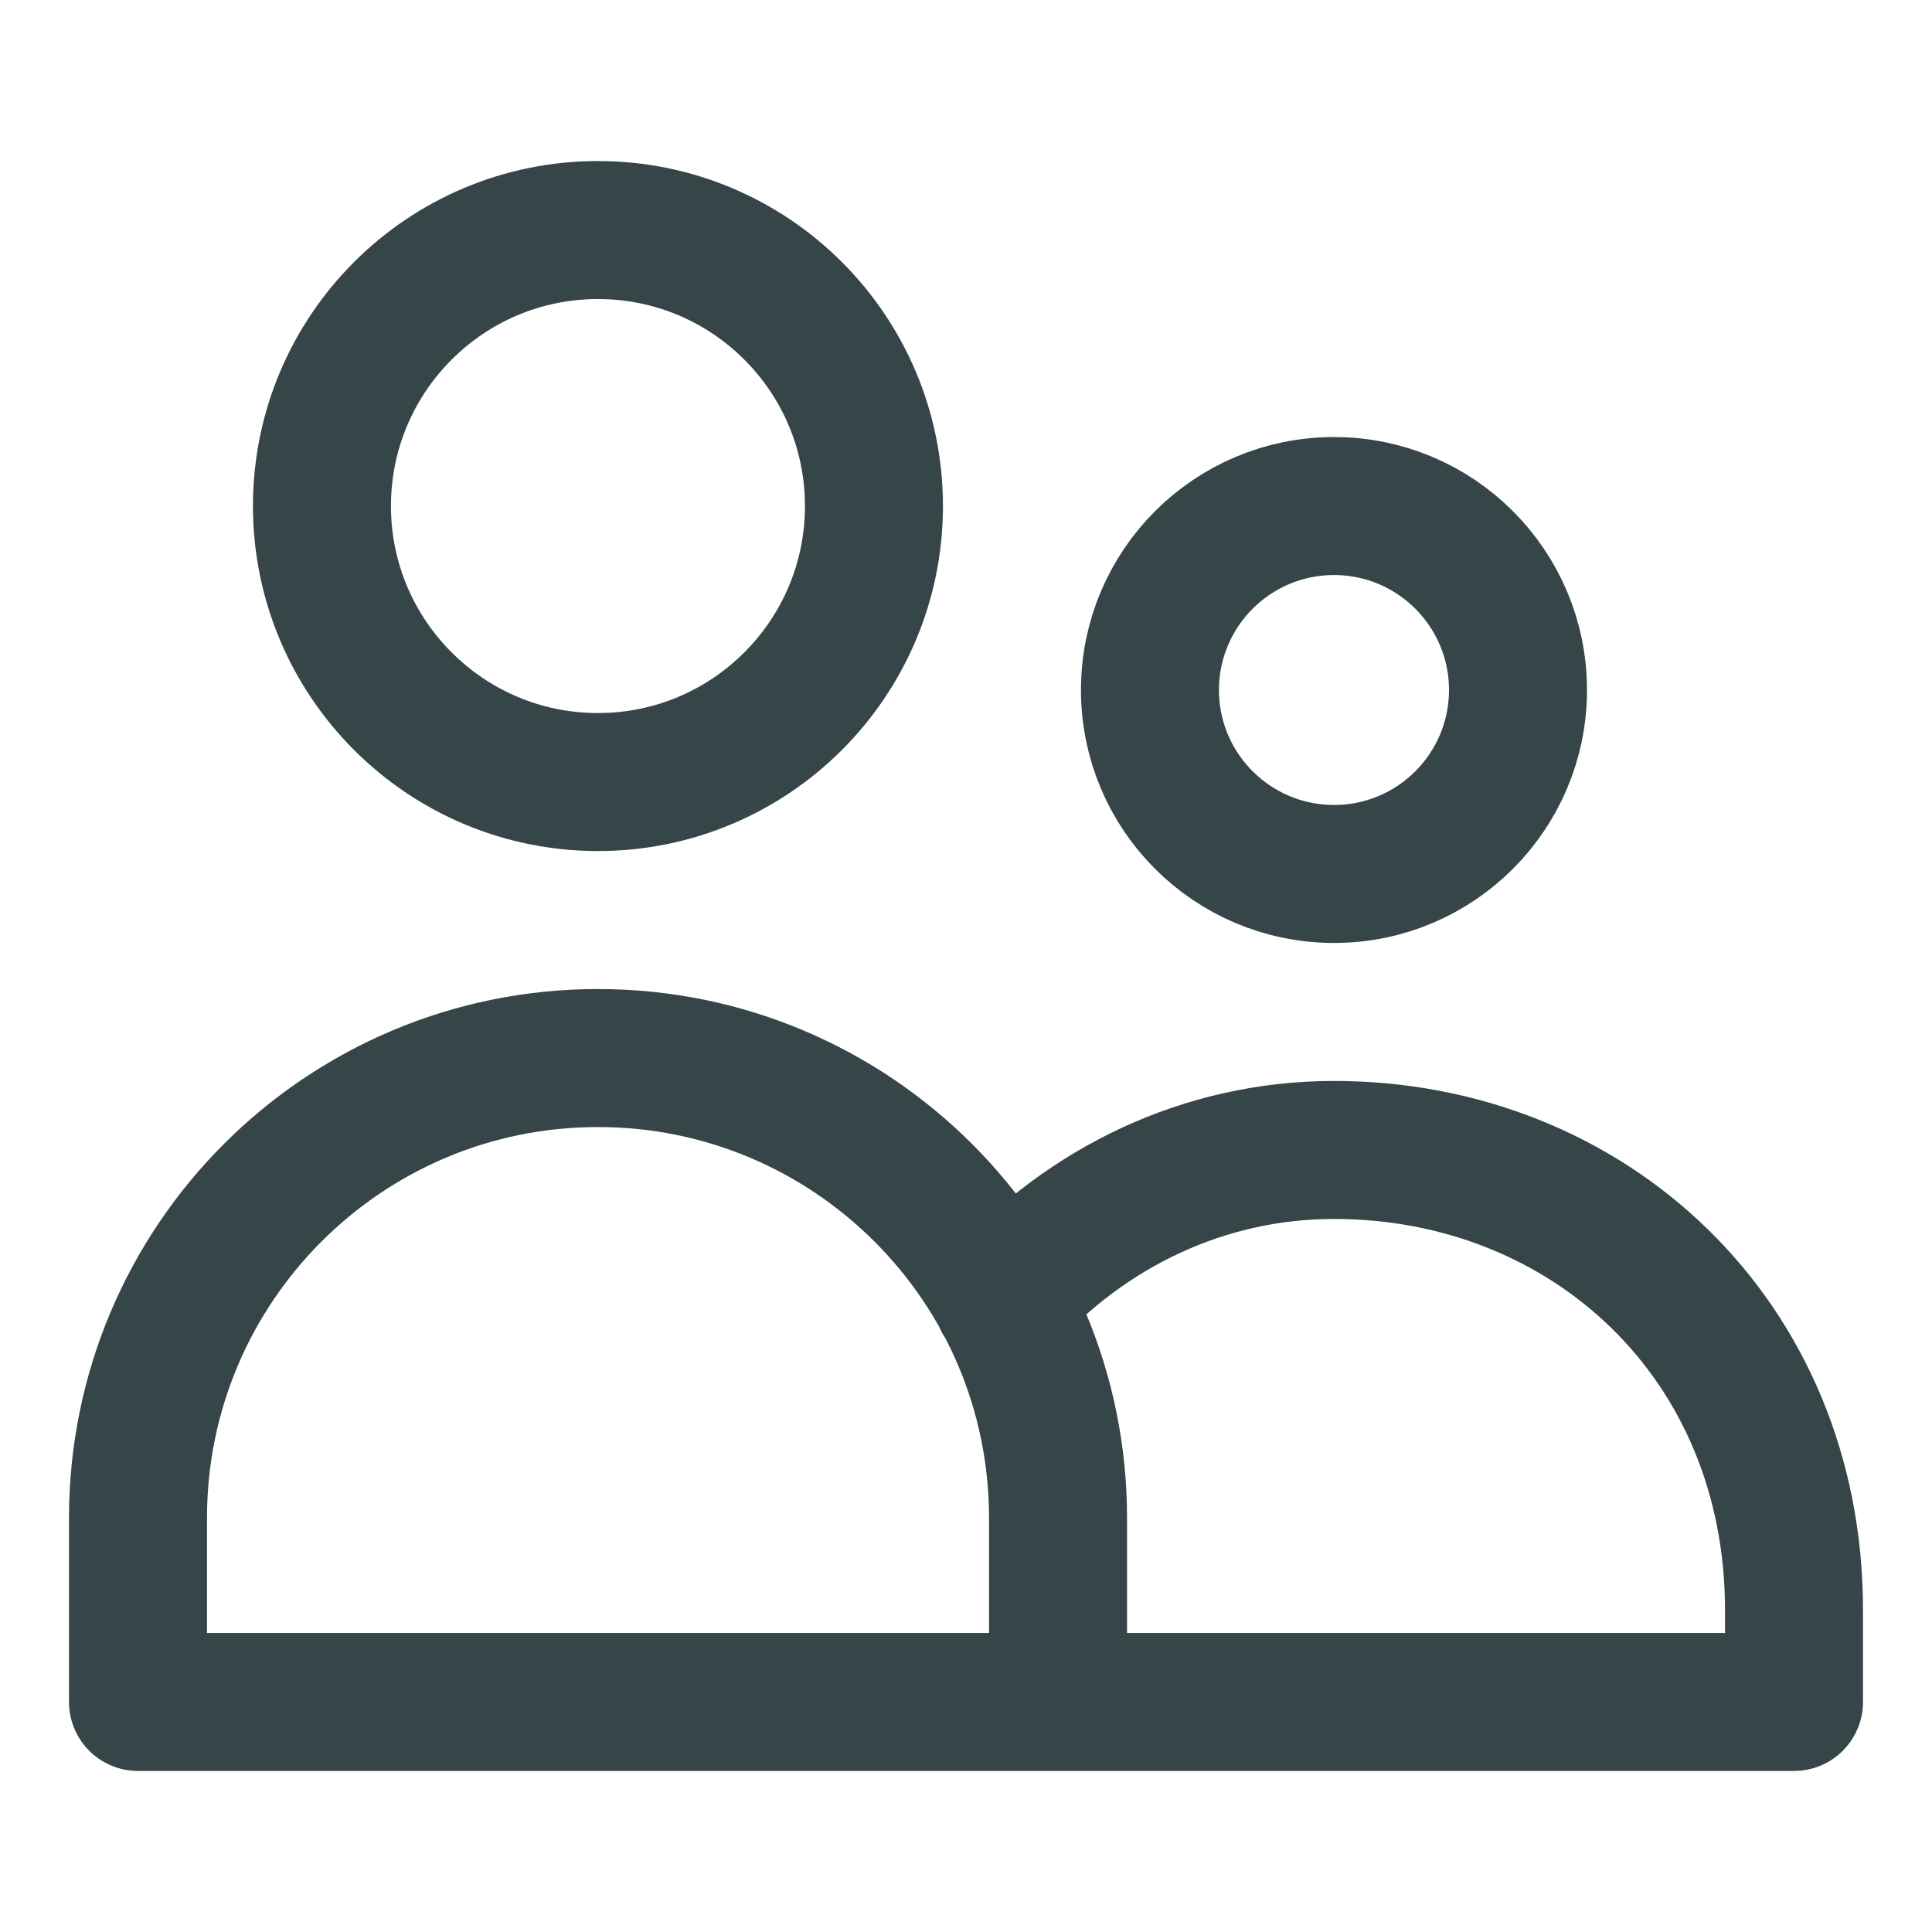<svg width="19" height="19" viewBox="0 0 14 12" fill="none" xmlns="http://www.w3.org/2000/svg">
<path d="M7.667 11.333V10C7.667 8.159 6.174 6.667 4.333 6.667C2.492 6.667 1 8.159 1 10V11.333H7.667ZM7.667 11.333H13V10.667C13 8.703 11.508 7.333 9.667 7.333C8.724 7.333 7.874 7.75 7.267 8.421M6.333 2.667C6.333 3.771 5.438 4.667 4.333 4.667C3.229 4.667 2.333 3.771 2.333 2.667C2.333 1.562 3.229 0.667 4.333 0.667C5.438 0.667 6.333 1.562 6.333 2.667ZM11 4C11 4.736 10.403 5.333 9.667 5.333C8.93 5.333 8.333 4.736 8.333 4C8.333 3.264 8.93 2.667 9.667 2.667C10.403 2.667 11 3.264 11 4Z" stroke="#364548" stroke-linecap="round" stroke-linejoin="round"/>
</svg>
